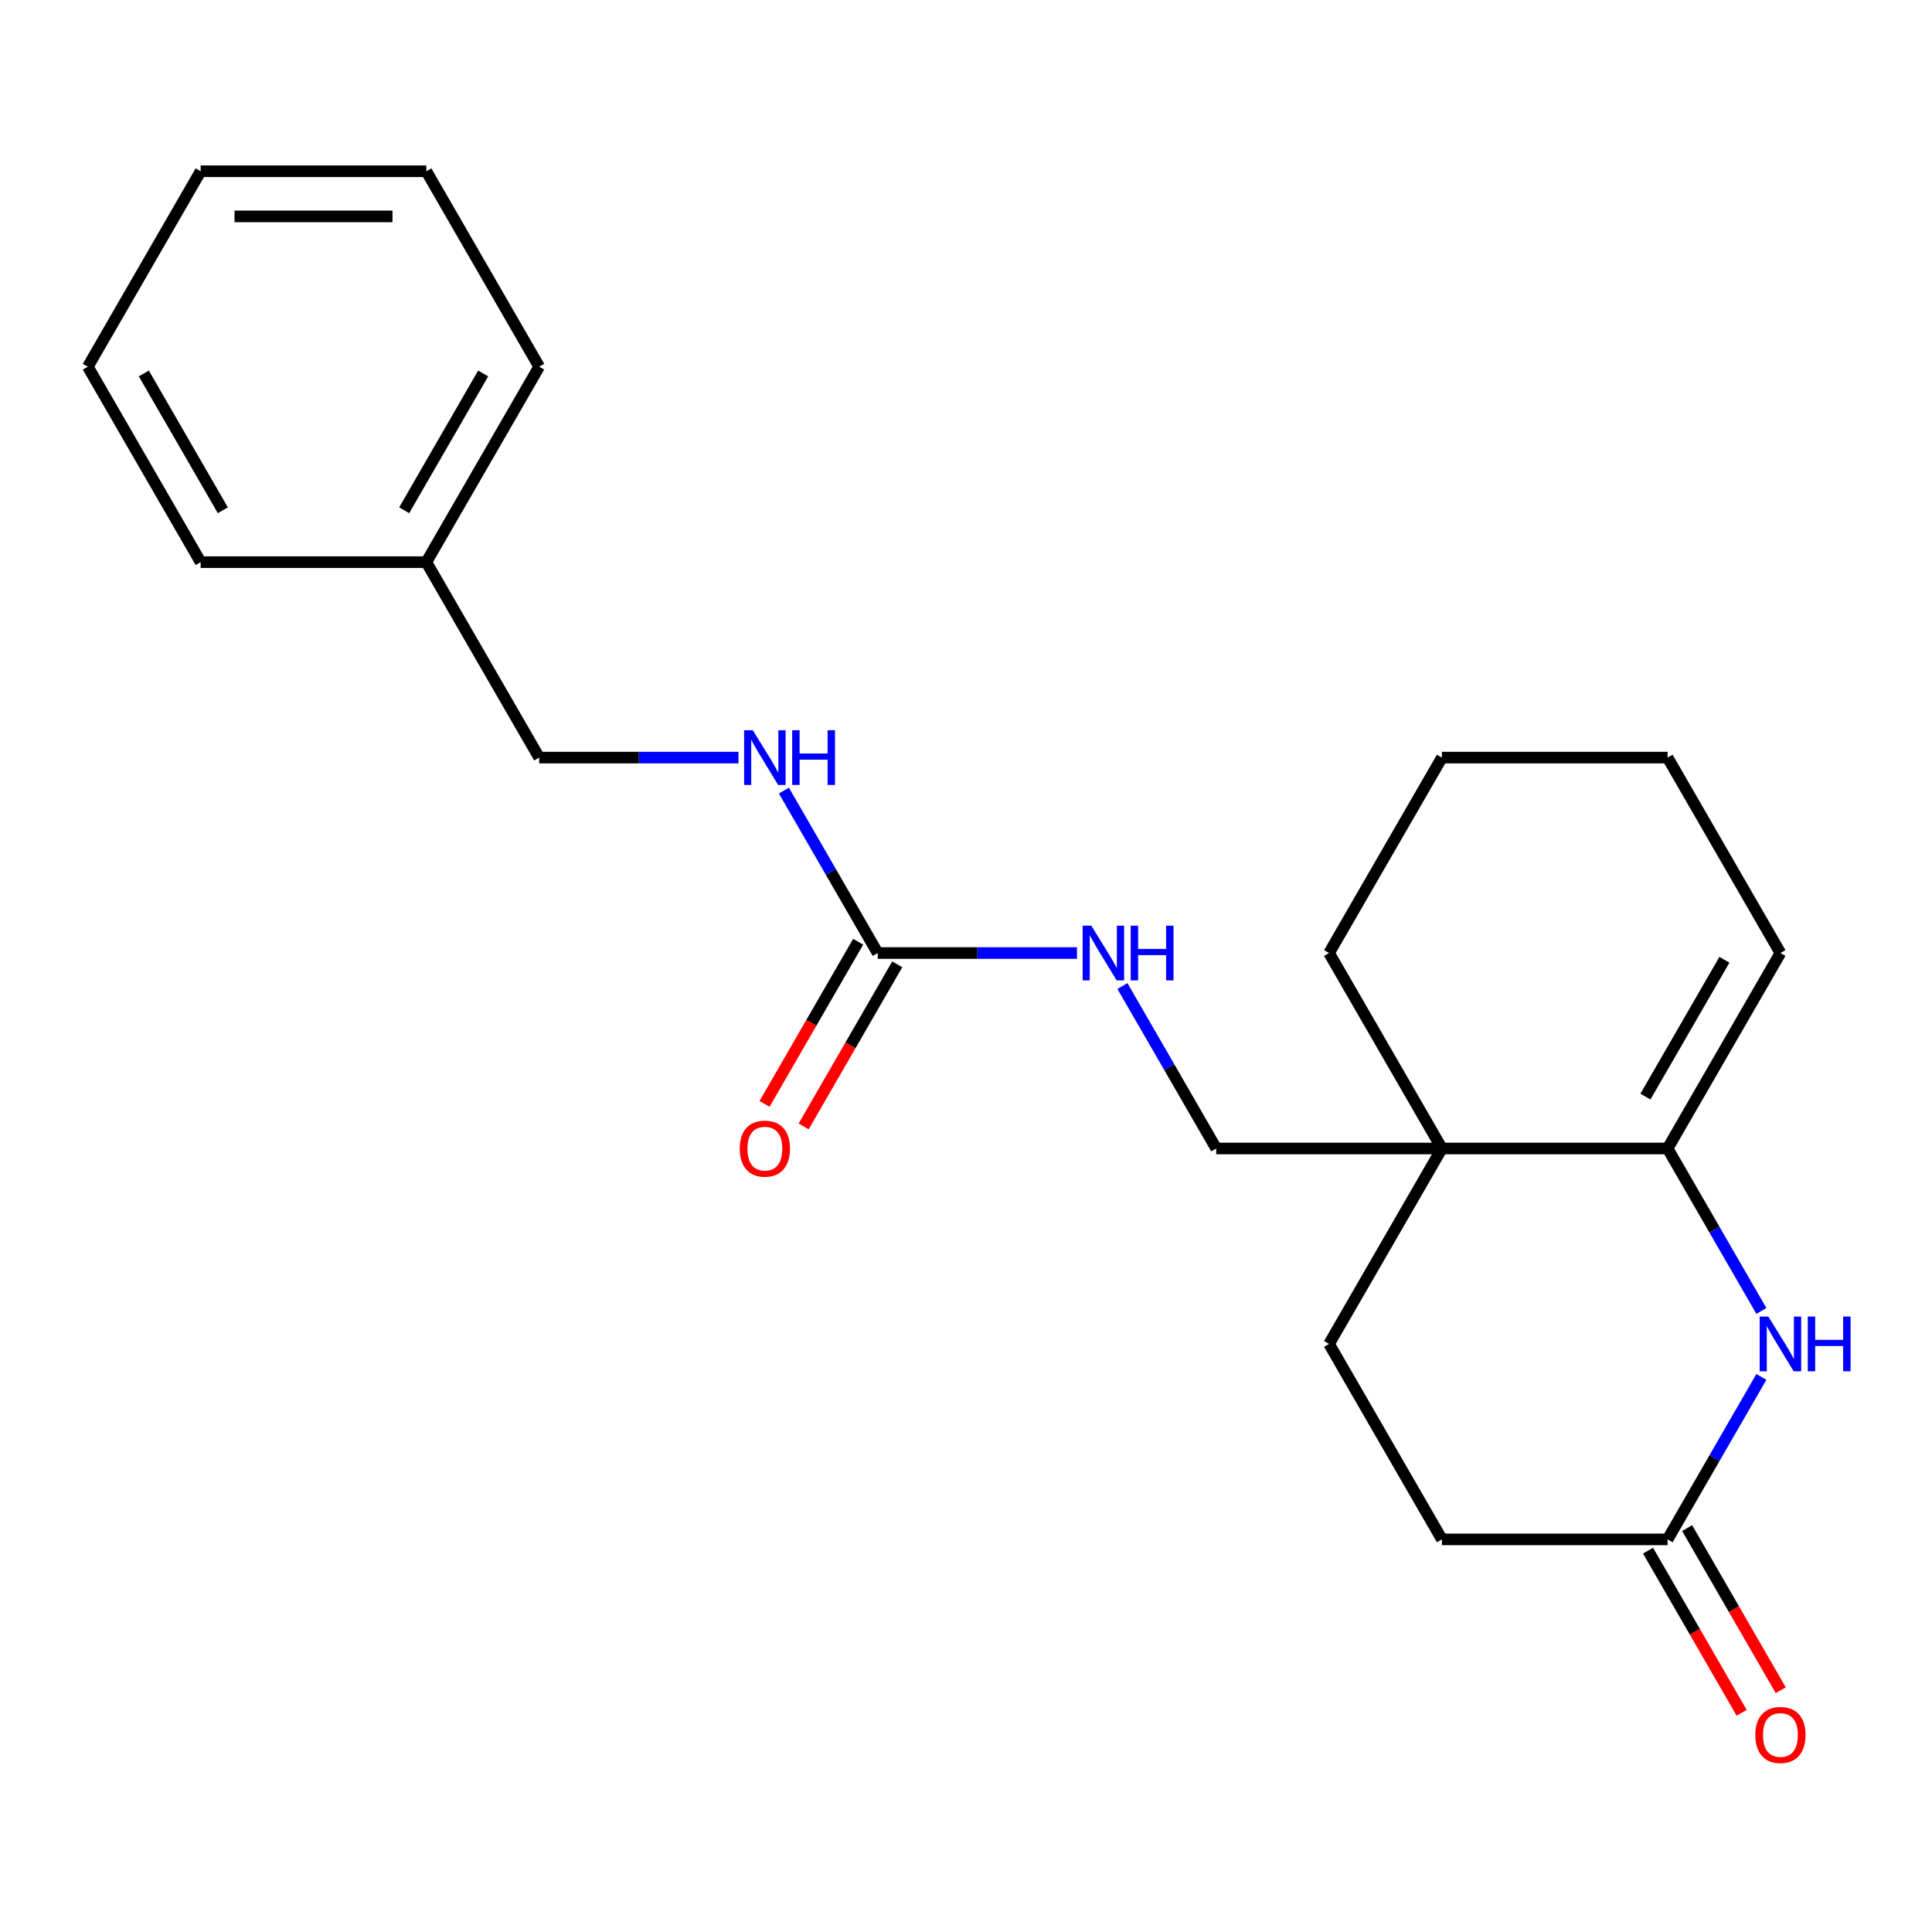 <?xml version='1.0' encoding='iso-8859-1'?>
<svg version='1.1' baseProfile='full'
              xmlns='http://www.w3.org/2000/svg'
                      xmlns:rdkit='http://www.rdkit.org/xml'
                      xmlns:xlink='http://www.w3.org/1999/xlink'
                  xml:space='preserve'
width='1000px' height='1000px' viewBox='0 0 1000 1000'>
<!-- END OF HEADER -->
<rect style='opacity:1.0;fill:#FFFFFF;stroke:none' width='1000' height='1000' x='0' y='0'> </rect>
<path class='bond-0' d='M 863.141,594.454 L 887.413,636.495' style='fill:none;fill-rule:evenodd;stroke:#000000;stroke-width:6px;stroke-linecap:butt;stroke-linejoin:miter;stroke-opacity:1' />
<path class='bond-0' d='M 887.413,636.495 L 911.686,678.536' style='fill:none;fill-rule:evenodd;stroke:#0000FF;stroke-width:6px;stroke-linecap:butt;stroke-linejoin:miter;stroke-opacity:1' />
<path class='bond-1' d='M 863.141,594.454 L 746.328,594.454' style='fill:none;fill-rule:evenodd;stroke:#000000;stroke-width:6px;stroke-linecap:butt;stroke-linejoin:miter;stroke-opacity:1' />
<path class='bond-9' d='M 863.141,594.454 L 921.547,493.291' style='fill:none;fill-rule:evenodd;stroke:#000000;stroke-width:6px;stroke-linecap:butt;stroke-linejoin:miter;stroke-opacity:1' />
<path class='bond-9' d='M 851.669,567.598 L 892.554,496.784' style='fill:none;fill-rule:evenodd;stroke:#000000;stroke-width:6px;stroke-linecap:butt;stroke-linejoin:miter;stroke-opacity:1' />
<path class='bond-3' d='M 911.686,712.696 L 887.413,754.737' style='fill:none;fill-rule:evenodd;stroke:#0000FF;stroke-width:6px;stroke-linecap:butt;stroke-linejoin:miter;stroke-opacity:1' />
<path class='bond-3' d='M 887.413,754.737 L 863.141,796.779' style='fill:none;fill-rule:evenodd;stroke:#000000;stroke-width:6px;stroke-linecap:butt;stroke-linejoin:miter;stroke-opacity:1' />
<path class='bond-5' d='M 746.328,594.454 L 629.516,594.454' style='fill:none;fill-rule:evenodd;stroke:#000000;stroke-width:6px;stroke-linecap:butt;stroke-linejoin:miter;stroke-opacity:1' />
<path class='bond-7' d='M 746.328,594.454 L 687.922,695.616' style='fill:none;fill-rule:evenodd;stroke:#000000;stroke-width:6px;stroke-linecap:butt;stroke-linejoin:miter;stroke-opacity:1' />
<path class='bond-13' d='M 746.328,594.454 L 687.922,493.291' style='fill:none;fill-rule:evenodd;stroke:#000000;stroke-width:6px;stroke-linecap:butt;stroke-linejoin:miter;stroke-opacity:1' />
<path class='bond-2' d='M 454.298,493.291 L 505.874,493.291' style='fill:none;fill-rule:evenodd;stroke:#000000;stroke-width:6px;stroke-linecap:butt;stroke-linejoin:miter;stroke-opacity:1' />
<path class='bond-2' d='M 505.874,493.291 L 557.45,493.291' style='fill:none;fill-rule:evenodd;stroke:#0000FF;stroke-width:6px;stroke-linecap:butt;stroke-linejoin:miter;stroke-opacity:1' />
<path class='bond-6' d='M 454.298,493.291 L 430.025,451.25' style='fill:none;fill-rule:evenodd;stroke:#000000;stroke-width:6px;stroke-linecap:butt;stroke-linejoin:miter;stroke-opacity:1' />
<path class='bond-6' d='M 430.025,451.25 L 405.753,409.209' style='fill:none;fill-rule:evenodd;stroke:#0000FF;stroke-width:6px;stroke-linecap:butt;stroke-linejoin:miter;stroke-opacity:1' />
<path class='bond-8' d='M 444.181,487.451 L 419.955,529.412' style='fill:none;fill-rule:evenodd;stroke:#000000;stroke-width:6px;stroke-linecap:butt;stroke-linejoin:miter;stroke-opacity:1' />
<path class='bond-8' d='M 419.955,529.412 L 395.729,571.373' style='fill:none;fill-rule:evenodd;stroke:#FF0000;stroke-width:6px;stroke-linecap:butt;stroke-linejoin:miter;stroke-opacity:1' />
<path class='bond-8' d='M 464.414,499.132 L 440.188,541.093' style='fill:none;fill-rule:evenodd;stroke:#000000;stroke-width:6px;stroke-linecap:butt;stroke-linejoin:miter;stroke-opacity:1' />
<path class='bond-8' d='M 440.188,541.093 L 415.961,583.054' style='fill:none;fill-rule:evenodd;stroke:#FF0000;stroke-width:6px;stroke-linecap:butt;stroke-linejoin:miter;stroke-opacity:1' />
<path class='bond-10' d='M 853.025,802.619 L 877.251,844.58' style='fill:none;fill-rule:evenodd;stroke:#000000;stroke-width:6px;stroke-linecap:butt;stroke-linejoin:miter;stroke-opacity:1' />
<path class='bond-10' d='M 877.251,844.58 L 901.477,886.541' style='fill:none;fill-rule:evenodd;stroke:#FF0000;stroke-width:6px;stroke-linecap:butt;stroke-linejoin:miter;stroke-opacity:1' />
<path class='bond-10' d='M 873.257,790.938 L 897.483,832.899' style='fill:none;fill-rule:evenodd;stroke:#000000;stroke-width:6px;stroke-linecap:butt;stroke-linejoin:miter;stroke-opacity:1' />
<path class='bond-10' d='M 897.483,832.899 L 921.71,874.86' style='fill:none;fill-rule:evenodd;stroke:#FF0000;stroke-width:6px;stroke-linecap:butt;stroke-linejoin:miter;stroke-opacity:1' />
<path class='bond-23' d='M 863.141,796.779 L 746.328,796.779' style='fill:none;fill-rule:evenodd;stroke:#000000;stroke-width:6px;stroke-linecap:butt;stroke-linejoin:miter;stroke-opacity:1' />
<path class='bond-4' d='M 580.971,510.372 L 605.244,552.413' style='fill:none;fill-rule:evenodd;stroke:#0000FF;stroke-width:6px;stroke-linecap:butt;stroke-linejoin:miter;stroke-opacity:1' />
<path class='bond-4' d='M 605.244,552.413 L 629.516,594.454' style='fill:none;fill-rule:evenodd;stroke:#000000;stroke-width:6px;stroke-linecap:butt;stroke-linejoin:miter;stroke-opacity:1' />
<path class='bond-12' d='M 382.231,392.129 L 330.655,392.129' style='fill:none;fill-rule:evenodd;stroke:#0000FF;stroke-width:6px;stroke-linecap:butt;stroke-linejoin:miter;stroke-opacity:1' />
<path class='bond-12' d='M 330.655,392.129 L 279.079,392.129' style='fill:none;fill-rule:evenodd;stroke:#000000;stroke-width:6px;stroke-linecap:butt;stroke-linejoin:miter;stroke-opacity:1' />
<path class='bond-11' d='M 687.922,695.616 L 746.328,796.779' style='fill:none;fill-rule:evenodd;stroke:#000000;stroke-width:6px;stroke-linecap:butt;stroke-linejoin:miter;stroke-opacity:1' />
<path class='bond-15' d='M 921.547,493.291 L 863.141,392.129' style='fill:none;fill-rule:evenodd;stroke:#000000;stroke-width:6px;stroke-linecap:butt;stroke-linejoin:miter;stroke-opacity:1' />
<path class='bond-14' d='M 279.079,392.129 L 220.673,290.966' style='fill:none;fill-rule:evenodd;stroke:#000000;stroke-width:6px;stroke-linecap:butt;stroke-linejoin:miter;stroke-opacity:1' />
<path class='bond-22' d='M 687.922,493.291 L 746.328,392.129' style='fill:none;fill-rule:evenodd;stroke:#000000;stroke-width:6px;stroke-linecap:butt;stroke-linejoin:miter;stroke-opacity:1' />
<path class='bond-16' d='M 220.673,290.966 L 279.079,189.804' style='fill:none;fill-rule:evenodd;stroke:#000000;stroke-width:6px;stroke-linecap:butt;stroke-linejoin:miter;stroke-opacity:1' />
<path class='bond-16' d='M 209.201,264.111 L 250.086,193.297' style='fill:none;fill-rule:evenodd;stroke:#000000;stroke-width:6px;stroke-linecap:butt;stroke-linejoin:miter;stroke-opacity:1' />
<path class='bond-17' d='M 220.673,290.966 L 103.861,290.966' style='fill:none;fill-rule:evenodd;stroke:#000000;stroke-width:6px;stroke-linecap:butt;stroke-linejoin:miter;stroke-opacity:1' />
<path class='bond-18' d='M 863.141,392.129 L 746.328,392.129' style='fill:none;fill-rule:evenodd;stroke:#000000;stroke-width:6px;stroke-linecap:butt;stroke-linejoin:miter;stroke-opacity:1' />
<path class='bond-20' d='M 279.079,189.804 L 220.673,88.641' style='fill:none;fill-rule:evenodd;stroke:#000000;stroke-width:6px;stroke-linecap:butt;stroke-linejoin:miter;stroke-opacity:1' />
<path class='bond-19' d='M 103.861,290.966 L 45.455,189.804' style='fill:none;fill-rule:evenodd;stroke:#000000;stroke-width:6px;stroke-linecap:butt;stroke-linejoin:miter;stroke-opacity:1' />
<path class='bond-19' d='M 115.332,264.111 L 74.448,193.297' style='fill:none;fill-rule:evenodd;stroke:#000000;stroke-width:6px;stroke-linecap:butt;stroke-linejoin:miter;stroke-opacity:1' />
<path class='bond-21' d='M 45.455,189.804 L 103.861,88.641' style='fill:none;fill-rule:evenodd;stroke:#000000;stroke-width:6px;stroke-linecap:butt;stroke-linejoin:miter;stroke-opacity:1' />
<path class='bond-24' d='M 220.673,88.641 L 103.861,88.641' style='fill:none;fill-rule:evenodd;stroke:#000000;stroke-width:6px;stroke-linecap:butt;stroke-linejoin:miter;stroke-opacity:1' />
<path class='bond-24' d='M 203.151,112.004 L 121.383,112.004' style='fill:none;fill-rule:evenodd;stroke:#000000;stroke-width:6px;stroke-linecap:butt;stroke-linejoin:miter;stroke-opacity:1' />
<path  class='atom-1' d='M 915.287 681.456
L 924.567 696.456
Q 925.487 697.936, 926.967 700.616
Q 928.447 703.296, 928.527 703.456
L 928.527 681.456
L 932.287 681.456
L 932.287 709.776
L 928.407 709.776
L 918.447 693.376
Q 917.287 691.456, 916.047 689.256
Q 914.847 687.056, 914.487 686.376
L 914.487 709.776
L 910.807 709.776
L 910.807 681.456
L 915.287 681.456
' fill='#0000FF'/>
<path  class='atom-1' d='M 935.687 681.456
L 939.527 681.456
L 939.527 693.496
L 954.007 693.496
L 954.007 681.456
L 957.847 681.456
L 957.847 709.776
L 954.007 709.776
L 954.007 696.696
L 939.527 696.696
L 939.527 709.776
L 935.687 709.776
L 935.687 681.456
' fill='#0000FF'/>
<path  class='atom-5' d='M 564.85 479.131
L 574.13 494.131
Q 575.05 495.611, 576.53 498.291
Q 578.01 500.971, 578.09 501.131
L 578.09 479.131
L 581.85 479.131
L 581.85 507.451
L 577.97 507.451
L 568.01 491.051
Q 566.85 489.131, 565.61 486.931
Q 564.41 484.731, 564.05 484.051
L 564.05 507.451
L 560.37 507.451
L 560.37 479.131
L 564.85 479.131
' fill='#0000FF'/>
<path  class='atom-5' d='M 585.25 479.131
L 589.09 479.131
L 589.09 491.171
L 603.57 491.171
L 603.57 479.131
L 607.41 479.131
L 607.41 507.451
L 603.57 507.451
L 603.57 494.371
L 589.09 494.371
L 589.09 507.451
L 585.25 507.451
L 585.25 479.131
' fill='#0000FF'/>
<path  class='atom-7' d='M 389.632 377.969
L 398.912 392.969
Q 399.832 394.449, 401.312 397.129
Q 402.792 399.809, 402.872 399.969
L 402.872 377.969
L 406.632 377.969
L 406.632 406.289
L 402.752 406.289
L 392.792 389.889
Q 391.632 387.969, 390.392 385.769
Q 389.192 383.569, 388.832 382.889
L 388.832 406.289
L 385.152 406.289
L 385.152 377.969
L 389.632 377.969
' fill='#0000FF'/>
<path  class='atom-7' d='M 410.032 377.969
L 413.872 377.969
L 413.872 390.009
L 428.352 390.009
L 428.352 377.969
L 432.192 377.969
L 432.192 406.289
L 428.352 406.289
L 428.352 393.209
L 413.872 393.209
L 413.872 406.289
L 410.032 406.289
L 410.032 377.969
' fill='#0000FF'/>
<path  class='atom-9' d='M 382.892 594.534
Q 382.892 587.734, 386.252 583.934
Q 389.612 580.134, 395.892 580.134
Q 402.172 580.134, 405.532 583.934
Q 408.892 587.734, 408.892 594.534
Q 408.892 601.414, 405.492 605.334
Q 402.092 609.214, 395.892 609.214
Q 389.652 609.214, 386.252 605.334
Q 382.892 601.454, 382.892 594.534
M 395.892 606.014
Q 400.212 606.014, 402.532 603.134
Q 404.892 600.214, 404.892 594.534
Q 404.892 588.974, 402.532 586.174
Q 400.212 583.334, 395.892 583.334
Q 391.572 583.334, 389.212 586.134
Q 386.892 588.934, 386.892 594.534
Q 386.892 600.254, 389.212 603.134
Q 391.572 606.014, 395.892 606.014
' fill='#FF0000'/>
<path  class='atom-11' d='M 908.547 898.021
Q 908.547 891.221, 911.907 887.421
Q 915.267 883.621, 921.547 883.621
Q 927.827 883.621, 931.187 887.421
Q 934.547 891.221, 934.547 898.021
Q 934.547 904.901, 931.147 908.821
Q 927.747 912.701, 921.547 912.701
Q 915.307 912.701, 911.907 908.821
Q 908.547 904.941, 908.547 898.021
M 921.547 909.501
Q 925.867 909.501, 928.187 906.621
Q 930.547 903.701, 930.547 898.021
Q 930.547 892.461, 928.187 889.661
Q 925.867 886.821, 921.547 886.821
Q 917.227 886.821, 914.867 889.621
Q 912.547 892.421, 912.547 898.021
Q 912.547 903.741, 914.867 906.621
Q 917.227 909.501, 921.547 909.501
' fill='#FF0000'/>
</svg>
